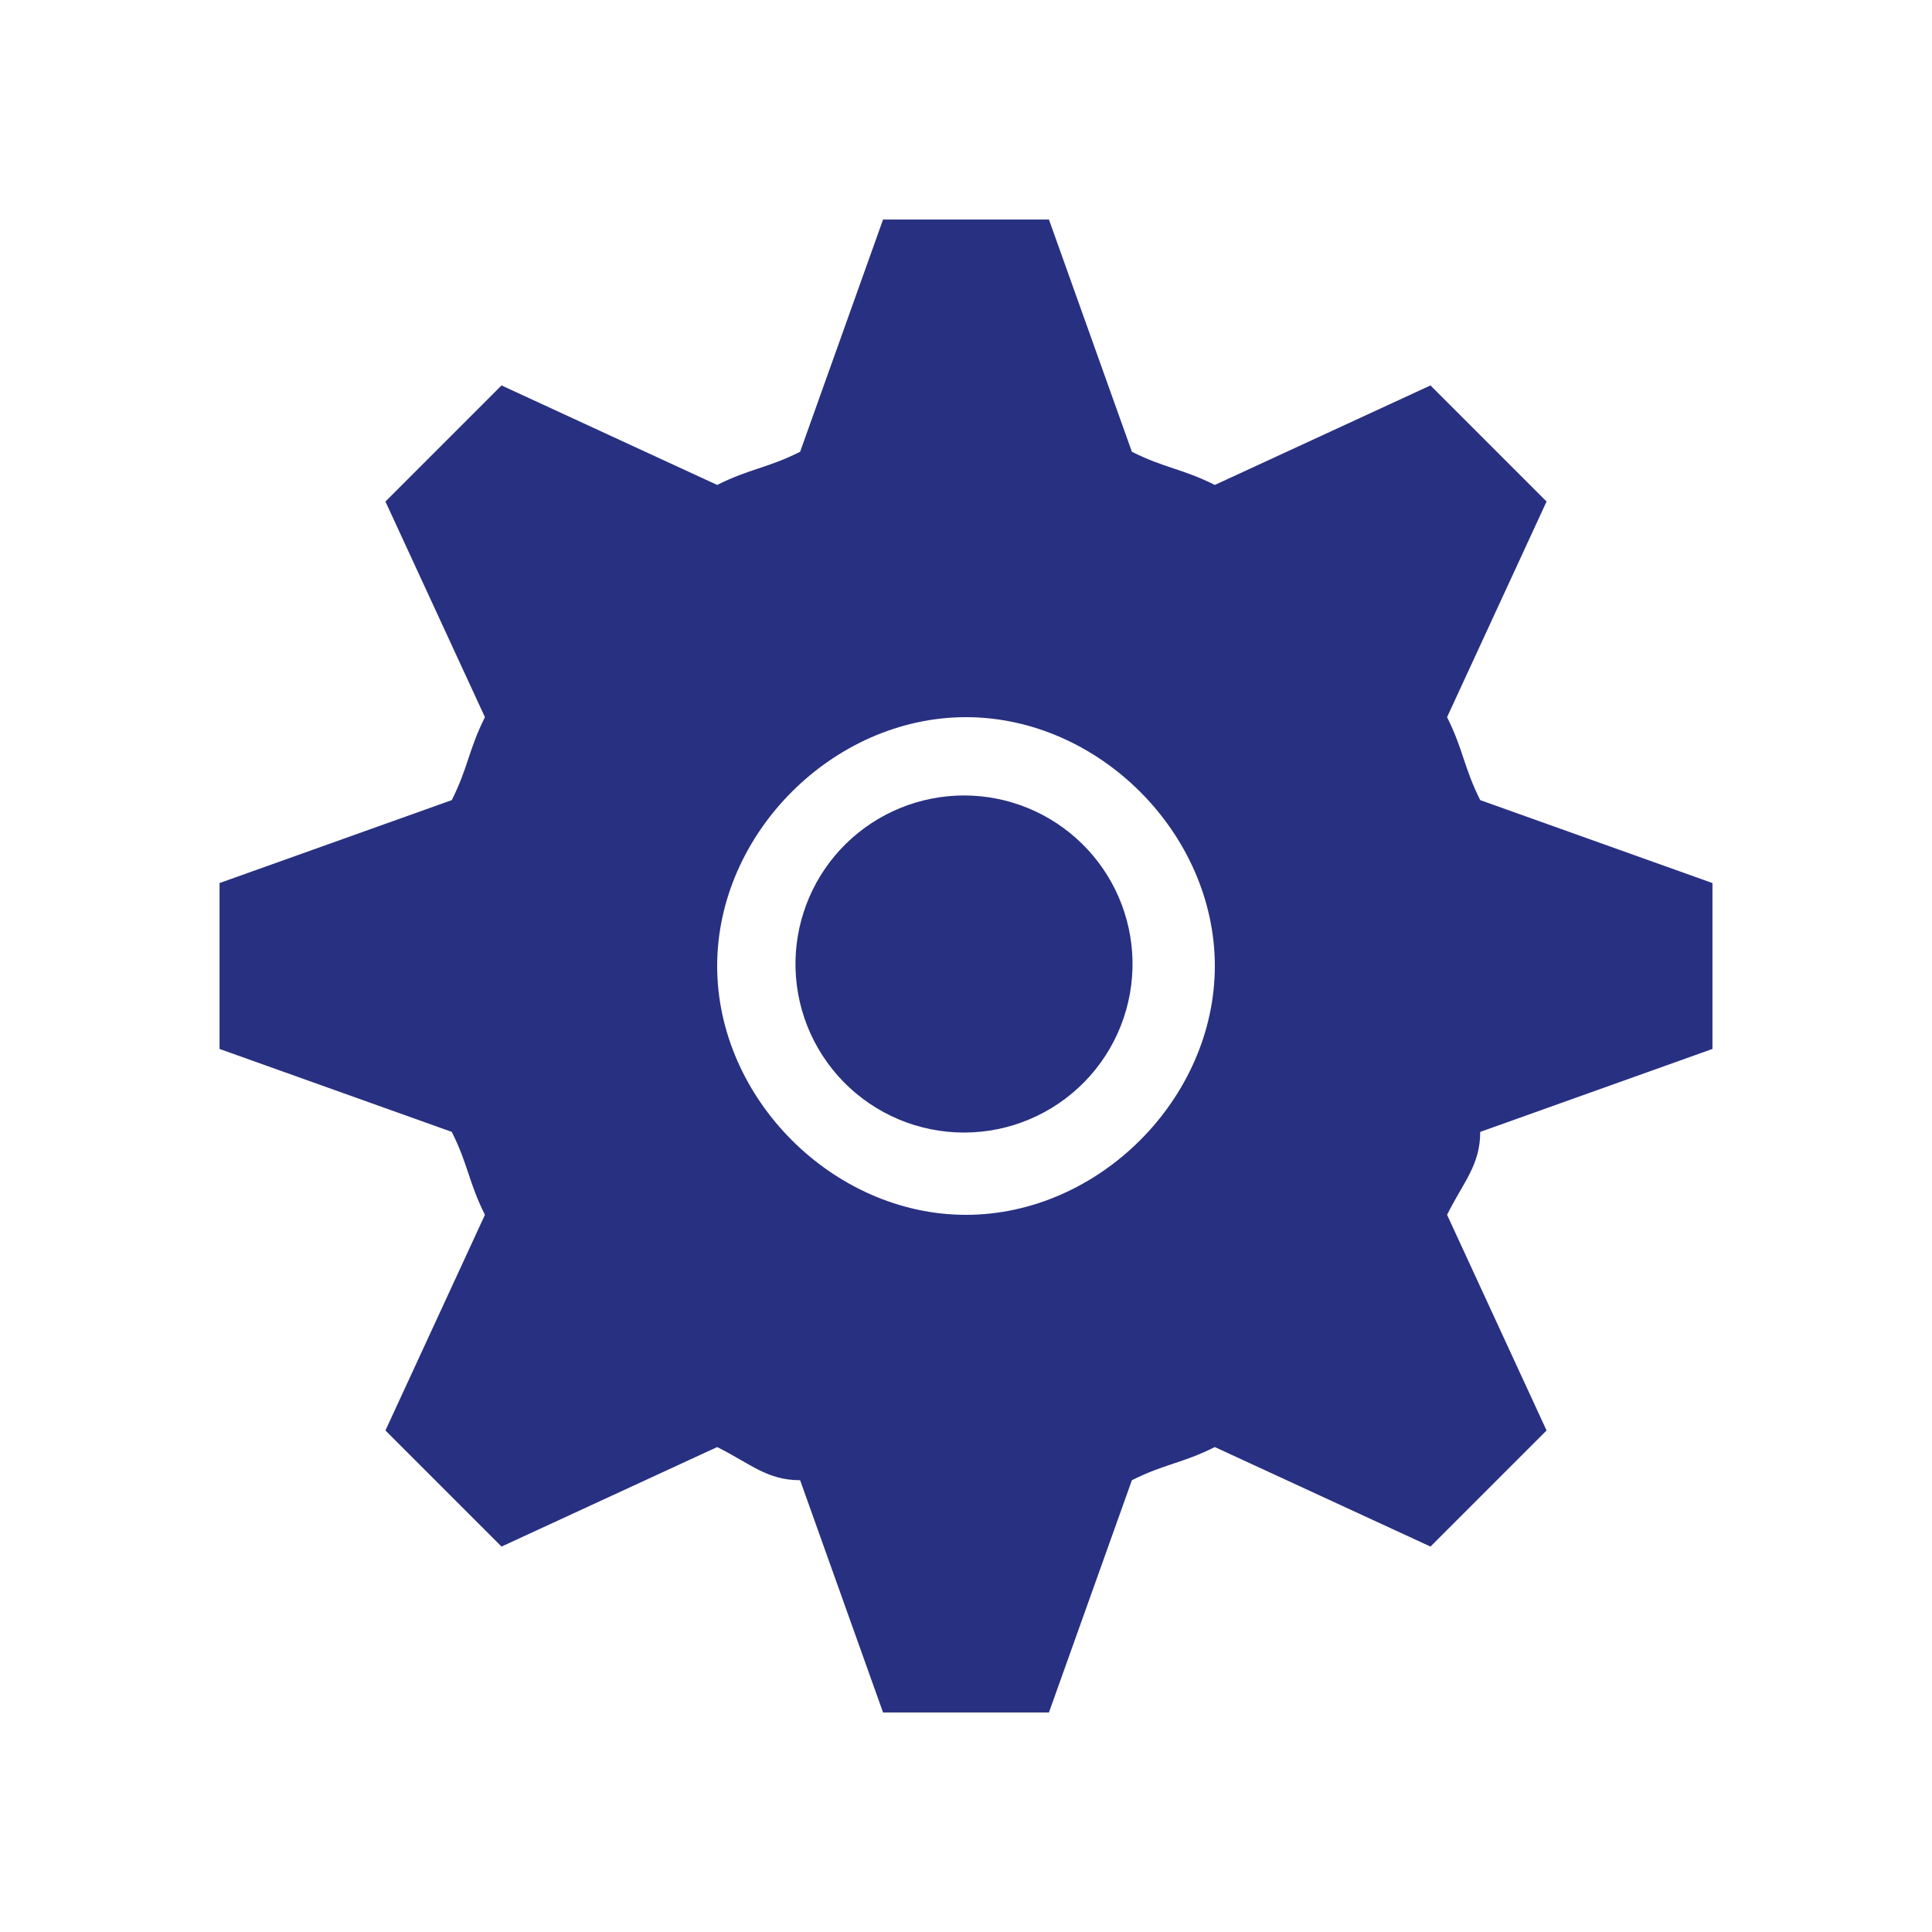 <?xml version="1.0" encoding="UTF-8"?> <svg xmlns="http://www.w3.org/2000/svg" width="44" height="44" viewBox="0 0 44 44" fill="none"> <path d="M25.792 21.868C25.803 22.379 25.713 22.887 25.525 23.363C25.338 23.838 25.057 24.272 24.7 24.637C24.342 25.003 23.915 25.294 23.444 25.492C22.973 25.691 22.467 25.793 21.956 25.793C21.444 25.793 20.938 25.691 20.467 25.493C19.996 25.295 19.569 25.004 19.211 24.639C18.854 24.273 18.573 23.84 18.385 23.365C18.197 22.889 18.106 22.381 18.117 21.87C18.14 20.867 18.553 19.913 19.27 19.211C19.988 18.51 20.951 18.117 21.954 18.116C22.957 18.116 23.92 18.509 24.637 19.21C25.355 19.911 25.769 20.865 25.792 21.868Z" fill="#283081"></path> <path d="M39 23.889V20.111L33.711 18.222C33.333 17.467 33.333 17.089 32.956 16.333L35.222 11.422L32.578 8.778L27.667 11.044C26.911 10.667 26.533 10.667 25.778 10.289L23.889 5H20.111L18.222 10.289C17.467 10.667 17.089 10.667 16.333 11.044L11.422 8.778L8.778 11.422L11.044 16.333C10.667 17.089 10.667 17.467 10.289 18.222L5 20.111V23.889L10.289 25.778C10.667 26.533 10.667 26.911 11.044 27.667L8.778 32.578L11.422 35.222L16.333 32.956C17.089 33.333 17.467 33.711 18.222 33.711L20.111 39H23.889L25.778 33.711C26.533 33.333 26.911 33.333 27.667 32.956L32.578 35.222L35.222 32.578L32.956 27.667C33.333 26.911 33.711 26.533 33.711 25.778L39 23.889ZM22 27.667C18.978 27.667 16.333 25.022 16.333 22C16.333 18.978 18.978 16.333 22 16.333C25.022 16.333 27.667 18.978 27.667 22C27.667 25.022 25.022 27.667 22 27.667Z" fill="#283081"></path> </svg> 